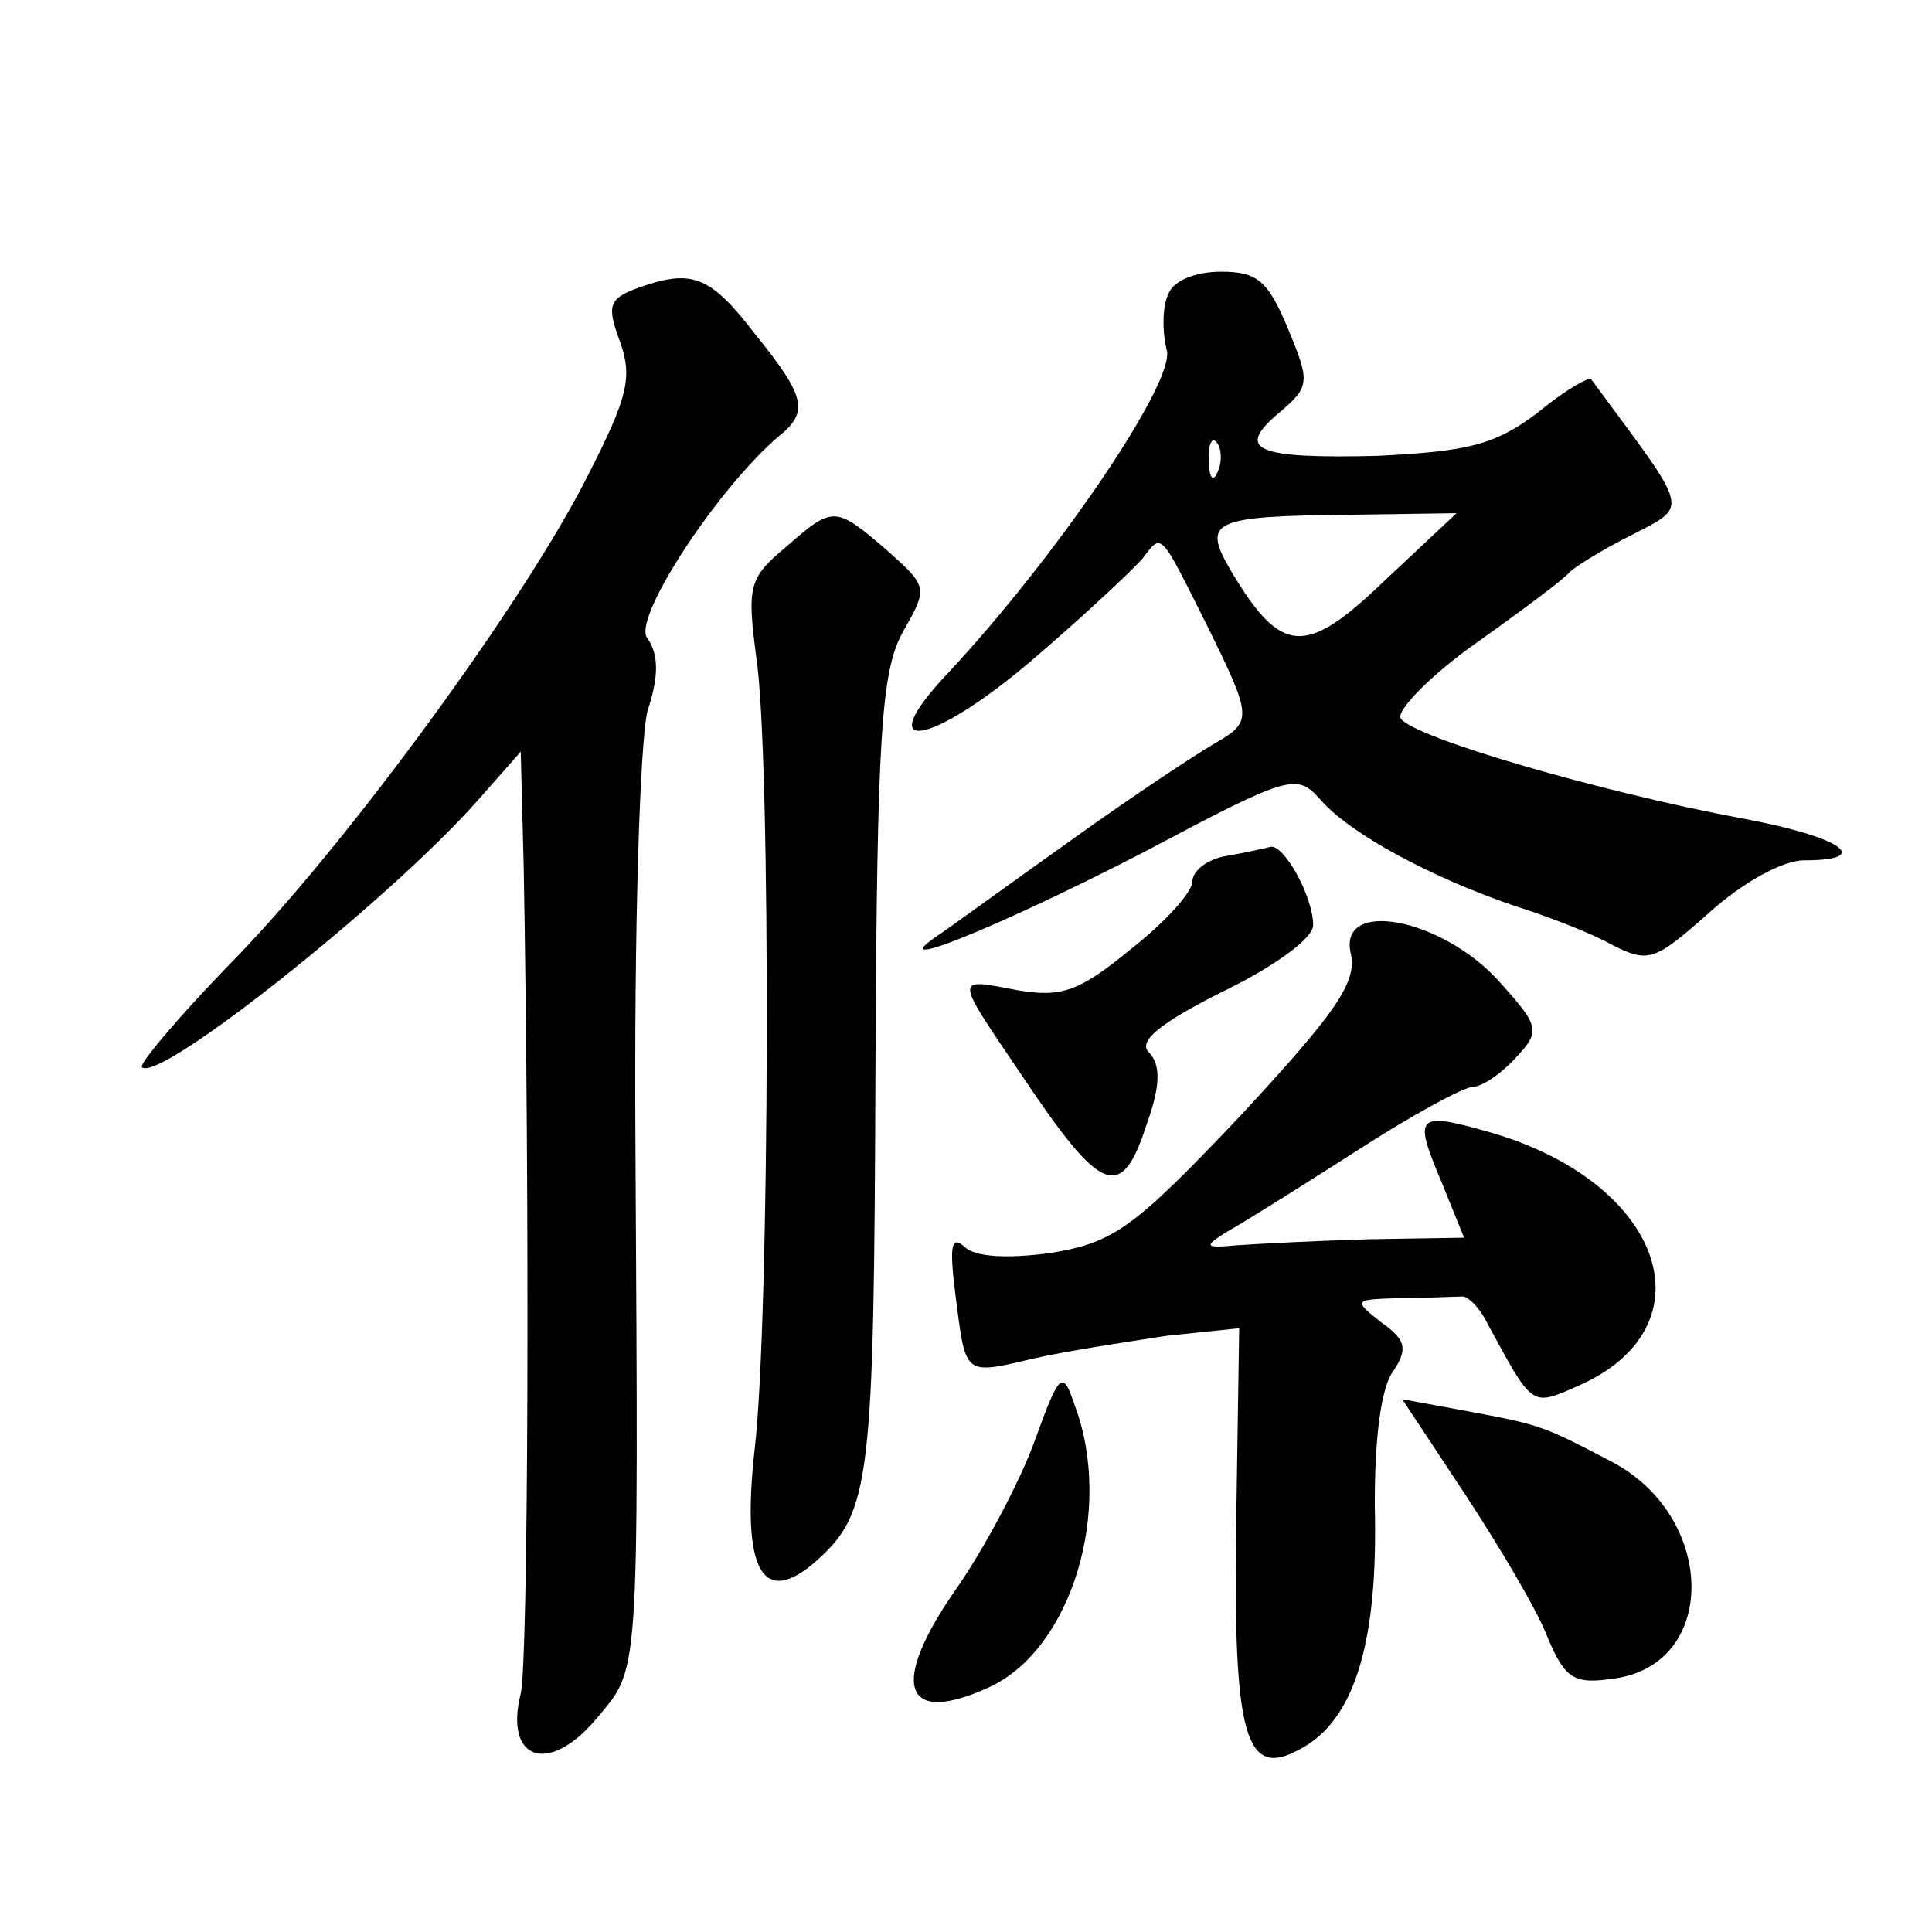<?xml version="1.0" standalone="no"?>
<!DOCTYPE svg PUBLIC "-//W3C//DTD SVG 20010904//EN"
 "http://www.w3.org/TR/2001/REC-SVG-20010904/DTD/svg10.dtd">
<svg version="1.0" xmlns="http://www.w3.org/2000/svg"
 width="128pt" height="128pt" viewBox="0 0 128 128"
 preserveAspectRatio="xMidYMid meet">
<g transform="translate(0,128) scale(0.1,-0.1)"
fill="#0" stroke="none">
<path d="M422 1089 c-19 -7 -20 -12 -11 -36 8 -23 5 -36 -21 -87 -42 -84 -162 -248
-238 -325 -34 -35 -60 -66 -58 -68 11 -11 162 109 221 175 l30 34 2 -78 c4 -227
3 -525 -2 -546 -11 -44 18 -54 49 -18 30 36 29 19 27 380 -1 147 3 269 8 289 8
24 7 38 0 48 -11 12 46 99 87 134 20 16 18 26 -16 68 -30 39 -42 43 -78 30z M774
1085 c-4 -8 -4 -25 -1 -37 6 -21 -74 -138 -145 -214 -52 -55 -12 -49 55 8 34 29
67 60 74 68 13 17 11 19 43 -45 30 -61 30 -63 4 -78 -12 -7 -53 -34 -92 -62 -38
-27 -78 -56 -88 -63 -44 -29 34 2 133 53 98 52 102 53 118 35 20 -23 75 -52 128
-70 22 -7 51 -18 65 -26 24 -12 28 -11 64 21 22 20 49 35 63 35 48 0 24 16 -42
28 -91 17 -216 53 -225 66 -3 5 19 28 50 50 31 22 59 43 62 47 3 3 20 14 38 23
42 22 43 14 -24 105 -2 1 -18 -8 -36 -23 -28 -21 -46 -25 -105 -28 -82 -2 -95 4
-65 29 20 17 20 20 5 56 -13 31 -20 37 -44 37 -17 0 -32 -6 -35 -15z m33 -117 c-3
-8 -6 -5 -6 6 -1 11 2 17 5 13 3 -3 4 -12 1 -19z m110 -73 c-52 -50 -68 -49 -101
6 -20 34 -14 37 79 38 l70 1 -48 -45z M520 917 c-24 -20 -25 -26 -19 -72 10 -64
9 -440 -1 -525 -9 -80 5 -106 41 -74 36 32 38 54 39 324 1 225 4 265 18 291 17
30 17 30 -11 55 -34 29 -35 29 -67 1z M813 713 c-13 -2 -23 -10 -23 -17 0 -7 -18
-27 -41 -45 -34 -28 -46 -32 -75 -27 -42 8 -42 10 2 -55 54 -81 67 -86 84 -33 9
25 9 39 1 47 -7 7 7 19 49 40 33 16 60 35 60 44 0 19 -19 53 -28 52 -4 -1 -17 -4
-29 -6z M895 648 c4 -19 -10 -39 -73 -107 -71 -75 -84 -84 -125 -91 -29 -4 -51
-3 -58 4 -9 8 -10 0 -6 -32 7 -54 5 -53 52 -42 22 5 62 11 88 15 l48 5 -2 -130
c-2 -140 6 -169 42 -149 35 18 51 67 50 151 -1 47 3 85 11 98 11 16 10 22 -7 34
-19 15 -18 15 13 16 17 0 35 1 40 1 4 1 12 -7 17 -17 31 -57 29 -56 61 -42 88 39
57 133 -56 167 -52 15 -54 13 -35 -32 l15 -37 -62 -1 c-35 -1 -74 -3 -88 -4 -22
-2 -23 -1 -7 9 11 6 49 30 85 53 37 24 72 43 78 43 6 0 19 9 28 19 17 18 16 21
-11 51 -38 42 -107 55 -98 18z M685 324 c-10 -27 -33 -70 -51 -96 -45 -64 -36 -92
21 -66 55 25 83 118 57 187 -8 24 -10 22 -27 -25z M970 291 c23 -35 48 -77 55 -95
12 -29 18 -32 45 -28 69 10 67 108 -3 144 -46 24 -46 24 -100 34 l-38 7 41 -62z"/>
</g>
</svg>
